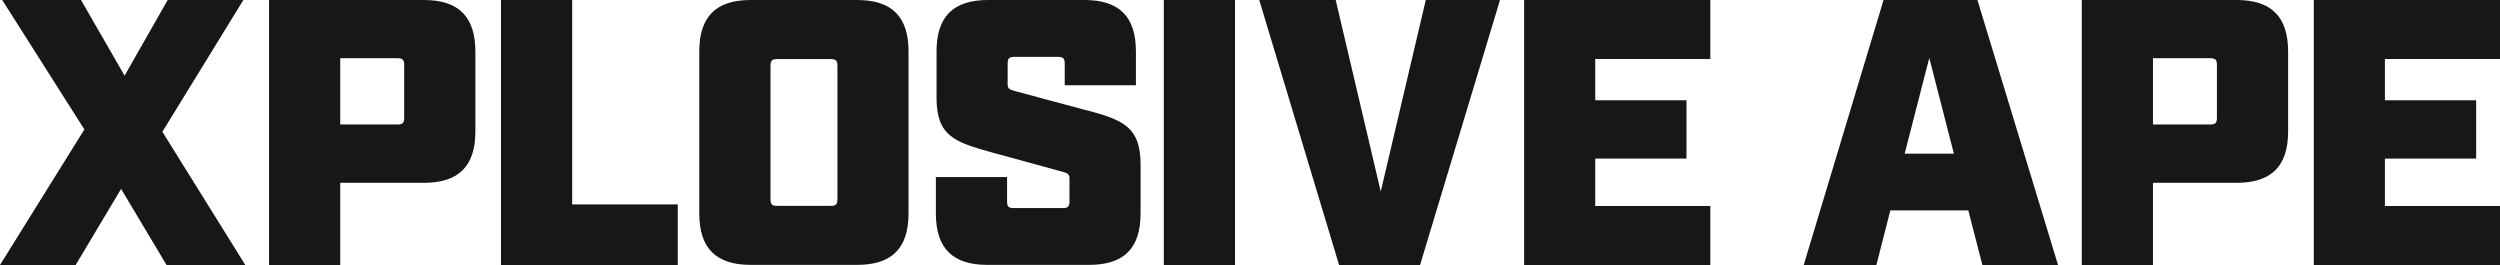 <svg viewBox="0 0 258.05 27.35" xmlns="http://www.w3.org/2000/svg" data-name="Layer 1" id="uuid-e2f77824-f7ca-4e2d-9a43-1f92e53110f9">
  <path fill="#161718" d="M194.42,0l-8.24,27.35h7.5l1.44-5.63h8.05l1.45,5.63h7.81L204.11,0h-9.69ZM196.6,15.86l2.54-9.88,2.54,9.88h-5.08ZM258.05,6.09V0h-19.22v27.35h19.22v-6.09h-11.88v-4.89h9.42v-6.02h-9.42v-4.26h11.88ZM88.47,0h-10.98c-3.59,0-5.31,1.72-5.31,5.31v16.72c0,3.59,1.72,5.31,5.31,5.31h10.98c3.59,0,5.31-1.72,5.31-5.31V5.31C93.78,1.72,92.06,0,88.47,0ZM86.44,20.55c0,.55-.16.7-.7.7h-5.51c-.55,0-.7-.16-.7-.7V6.8c0-.55.16-.7.7-.7h5.51c.55,0,.7.16.7.7v13.75ZM25.12,0h-7.81l-4.45,7.81L8.36,0H.23l8.48,13.36L0,27.35h7.81l4.69-7.85,4.69,7.85h8.13l-8.56-13.75L25.12,0ZM43.75,0h-15.98v27.35h7.35v-8.48h8.64c3.59,0,5.31-1.72,5.31-5.31V5.31C49.06,1.72,47.34,0,43.75,0ZM41.72,12.15c0,.55-.16.7-.7.7h-5.9v-6.84h5.9c.55,0,.7.16.7.7v5.43ZM59.06,0h-7.35v27.35h18.25v-6.25h-10.9V0ZM112.1,11.37l-7.27-1.95c-.7-.19-.82-.31-.82-.74v-2.11c0-.55.16-.7.7-.7h4.49c.55,0,.7.16.7.7v2.23h7.35v-3.48C117.25,1.72,115.53,0,111.94,0h-9.96c-3.59,0-5.31,1.72-5.31,5.31v4.77c0,3.91,1.8,4.57,5.63,5.63l7.27,1.99c.62.16.82.27.82.7v2.38c0,.55-.16.7-.7.7h-5.04c-.55,0-.7-.16-.7-.7v-2.5h-7.35v3.75c0,3.59,1.72,5.31,5.31,5.31h10.51c3.6,0,5.31-1.72,5.31-5.31v-5.04c0-3.91-1.8-4.61-5.63-5.63ZM230.86,0h-15.98v27.35h7.35v-8.48h8.64c3.59,0,5.31-1.72,5.31-5.31V5.31C236.17,1.72,234.45,0,230.86,0ZM228.83,12.15c0,.55-.16.7-.7.7h-5.9v-6.84h5.9c.55,0,.7.16.7.7v5.43ZM157.32,27.35h19.22v-6.09h-11.88v-4.89h9.42v-6.02h-9.42v-4.26h11.88V0h-19.22v27.35ZM142.52,19.77l-4.65-19.77h-7.89l8.24,27.35h8.36L154.83,0h-7.66l-4.65,19.77ZM120.13,27.35h7.35V0h-7.35v27.35Z"></path>
</svg>